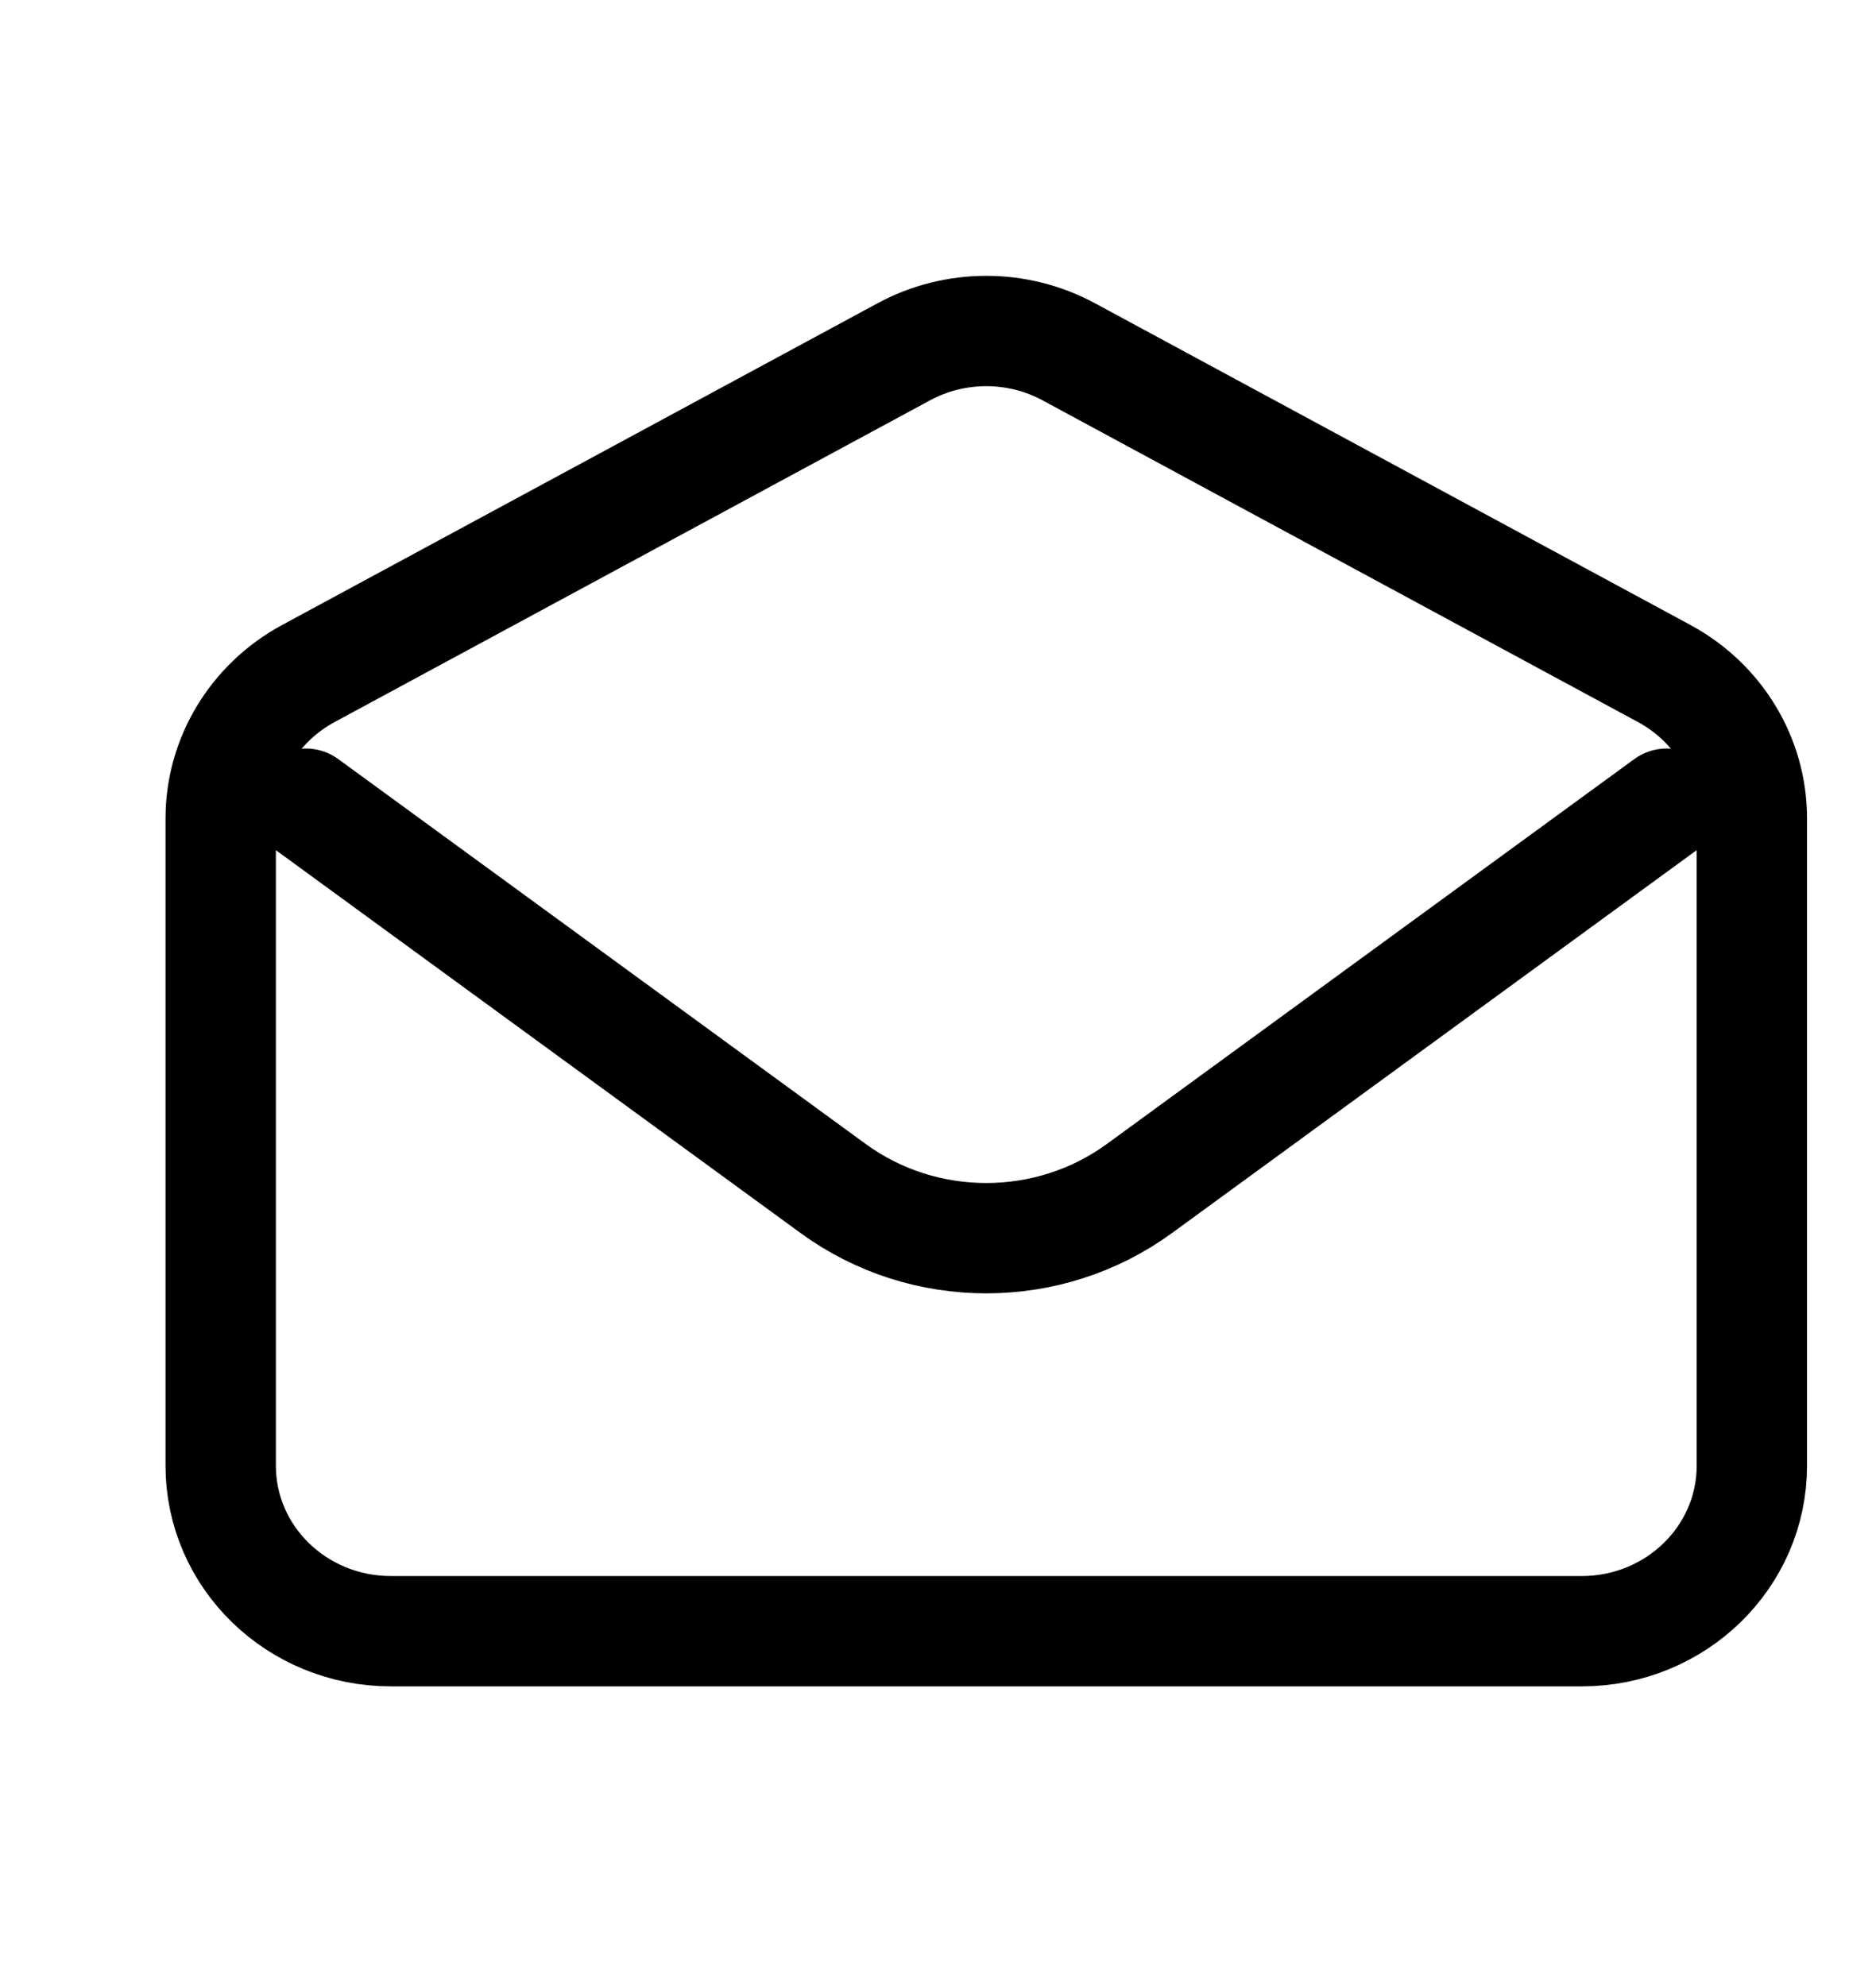 <svg width="17" height="18" viewBox="0 0 17 18" fill="none" xmlns="http://www.w3.org/2000/svg">
<path d="M2.771 7.284L7.55 10.772C8.372 11.372 9.502 11.372 10.325 10.772L15.104 7.284" stroke="black" stroke-linecap="round" stroke-linejoin="round"/>
<path d="M2 7.417C2 6.872 2.304 6.37 2.793 6.105L8.189 3.189C8.654 2.937 9.221 2.937 9.686 3.189L15.082 6.105C15.571 6.37 15.875 6.872 15.875 7.417V13.284C15.875 14.113 15.185 14.784 14.333 14.784H3.542C2.69 14.784 2 14.113 2 13.284V7.417Z" stroke="black" stroke-linecap="round"/>
</svg>
